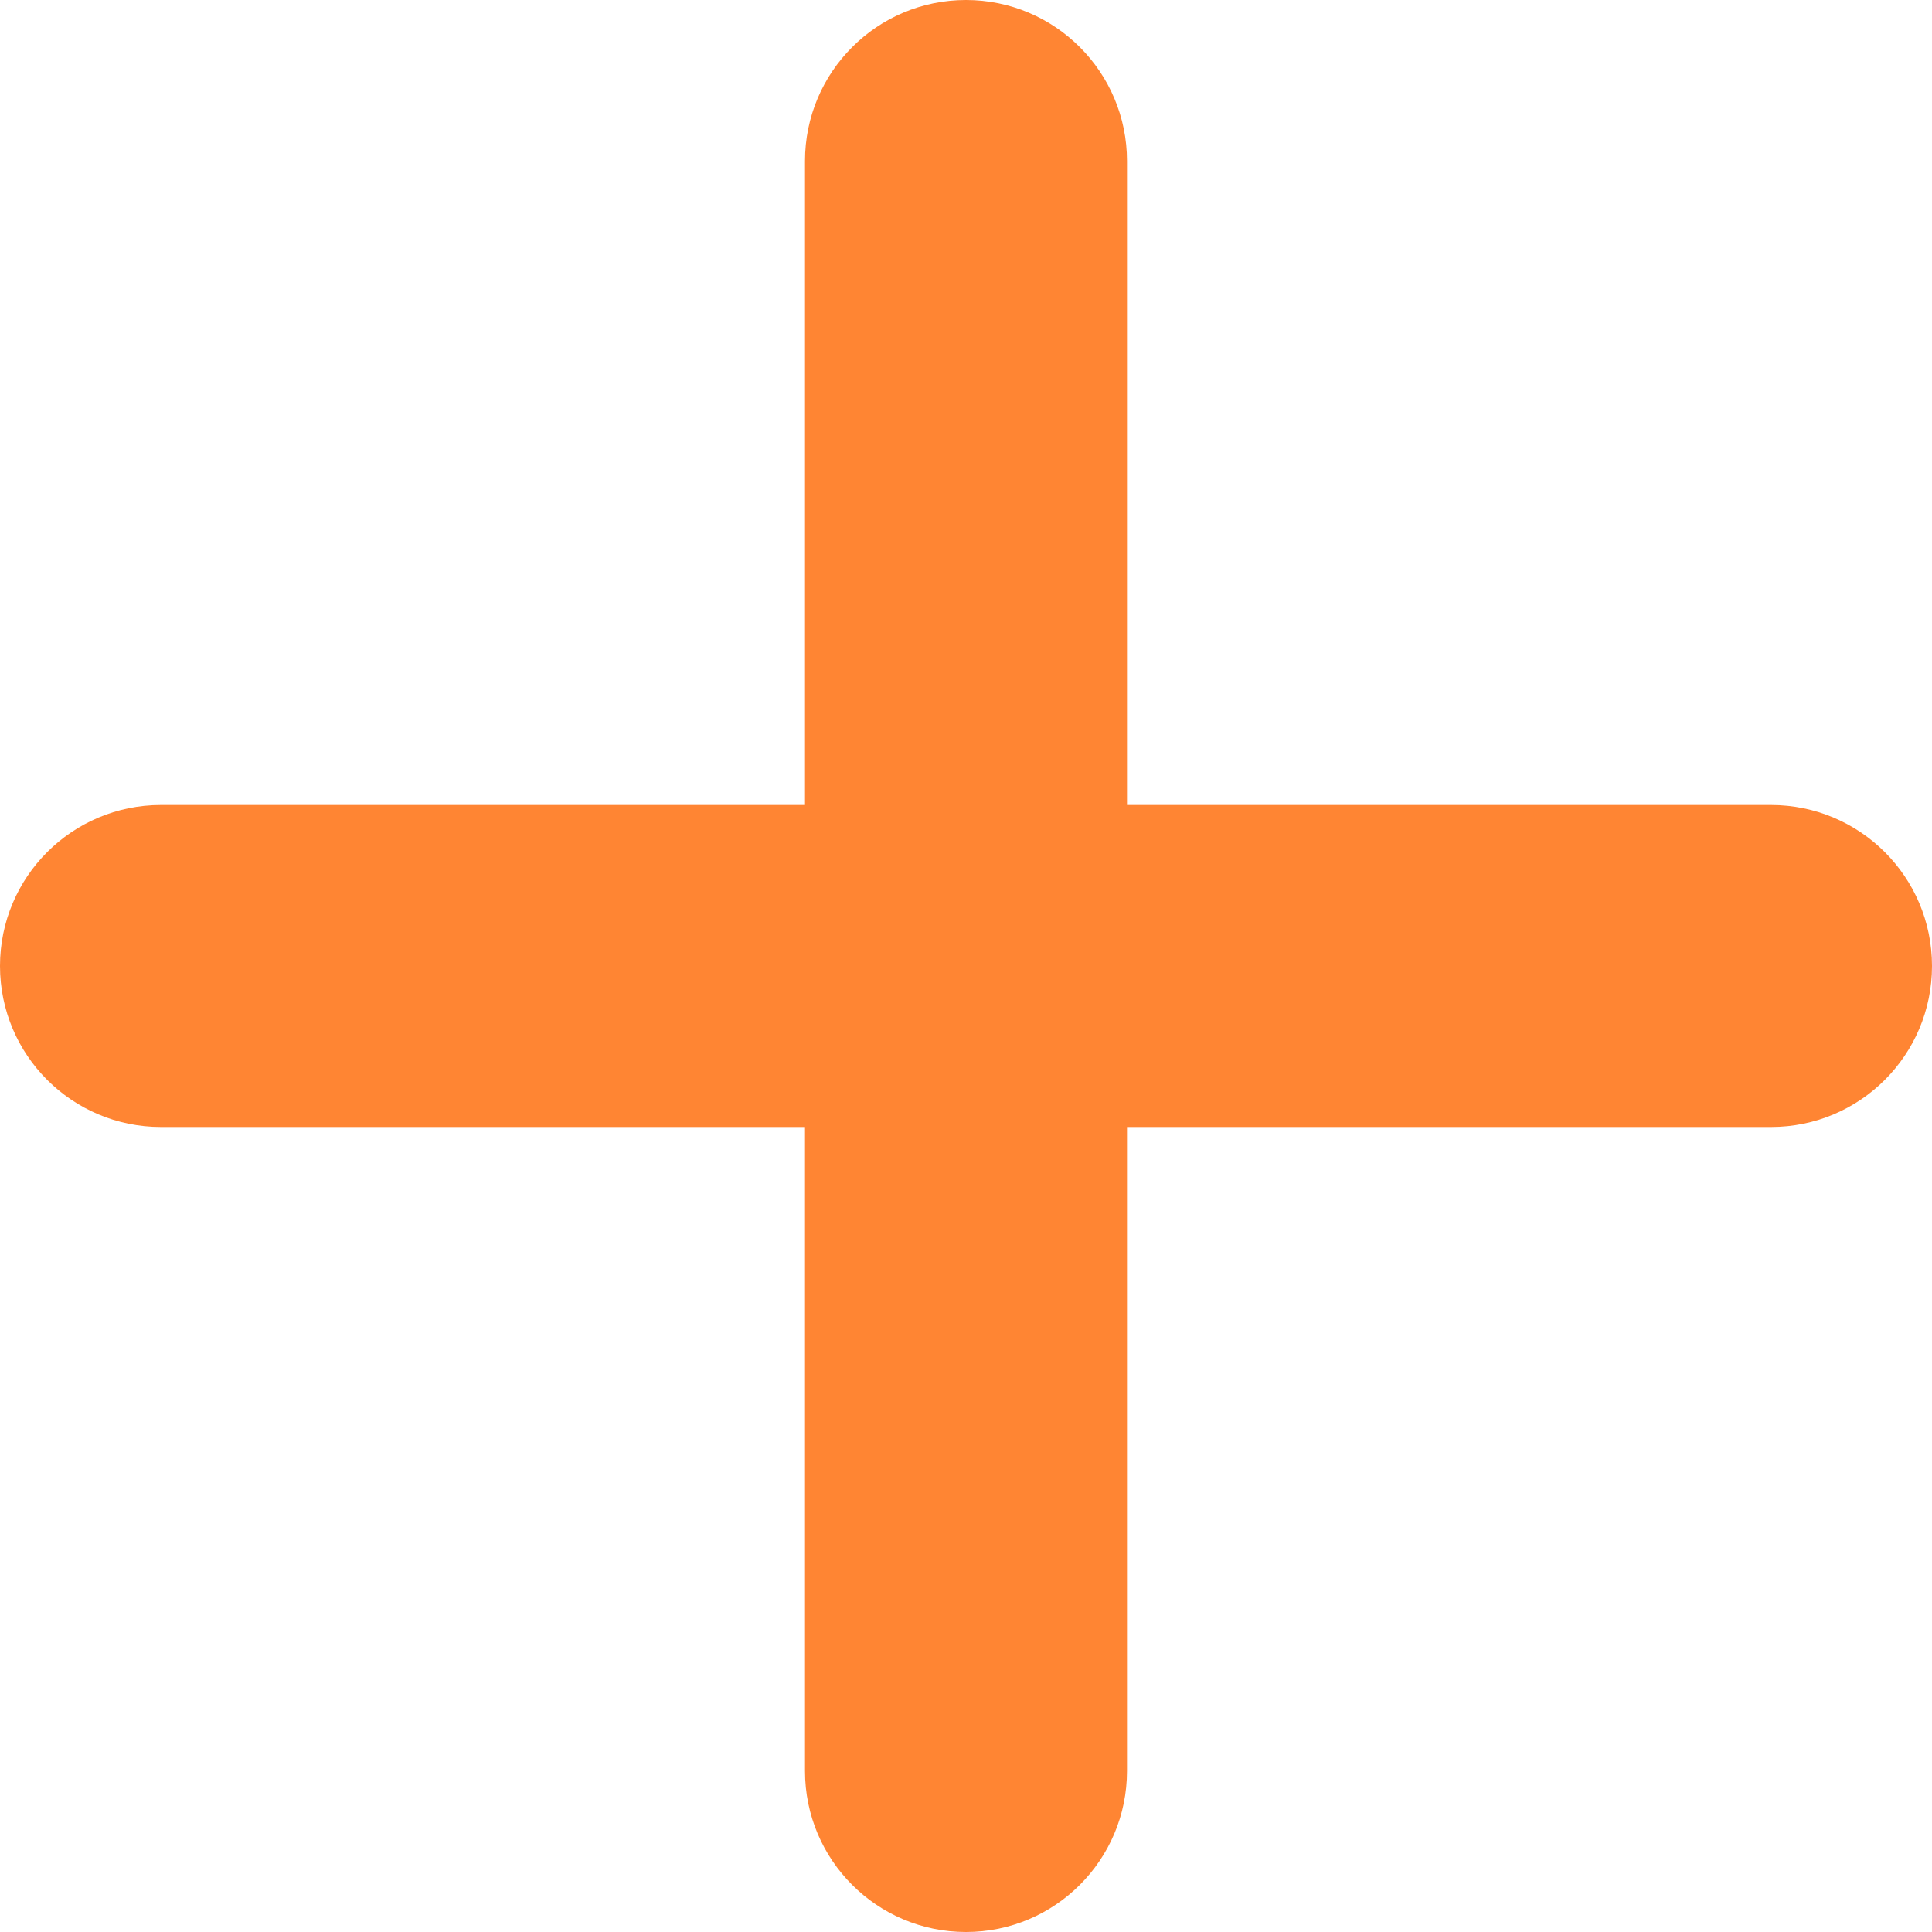 <?xml version="1.0" encoding="UTF-8"?> <svg xmlns="http://www.w3.org/2000/svg" width="24" height="24" viewBox="0 0 24 24" fill="none"><g clip-path="url(#clip0_3374_105)"><path d="M22 10H2C0.895 10 0 10.895 0 12C0 13.105 0.895 14 2 14H22C23.105 14 24 13.105 24 12C24 10.895 23.105 10 22 10Z" fill="#FF8533"></path><path d="M14 2C14 0.895 13.105 0 12 0C10.895 0 10 0.895 10 2V22C10 23.105 10.895 24 12 24C13.105 24 14 23.105 14 22V2Z" fill="#FF8533"></path></g><defs><clipPath id="clip0_3374_105"><rect width="24" height="24" fill="white"></rect></clipPath></defs></svg> 